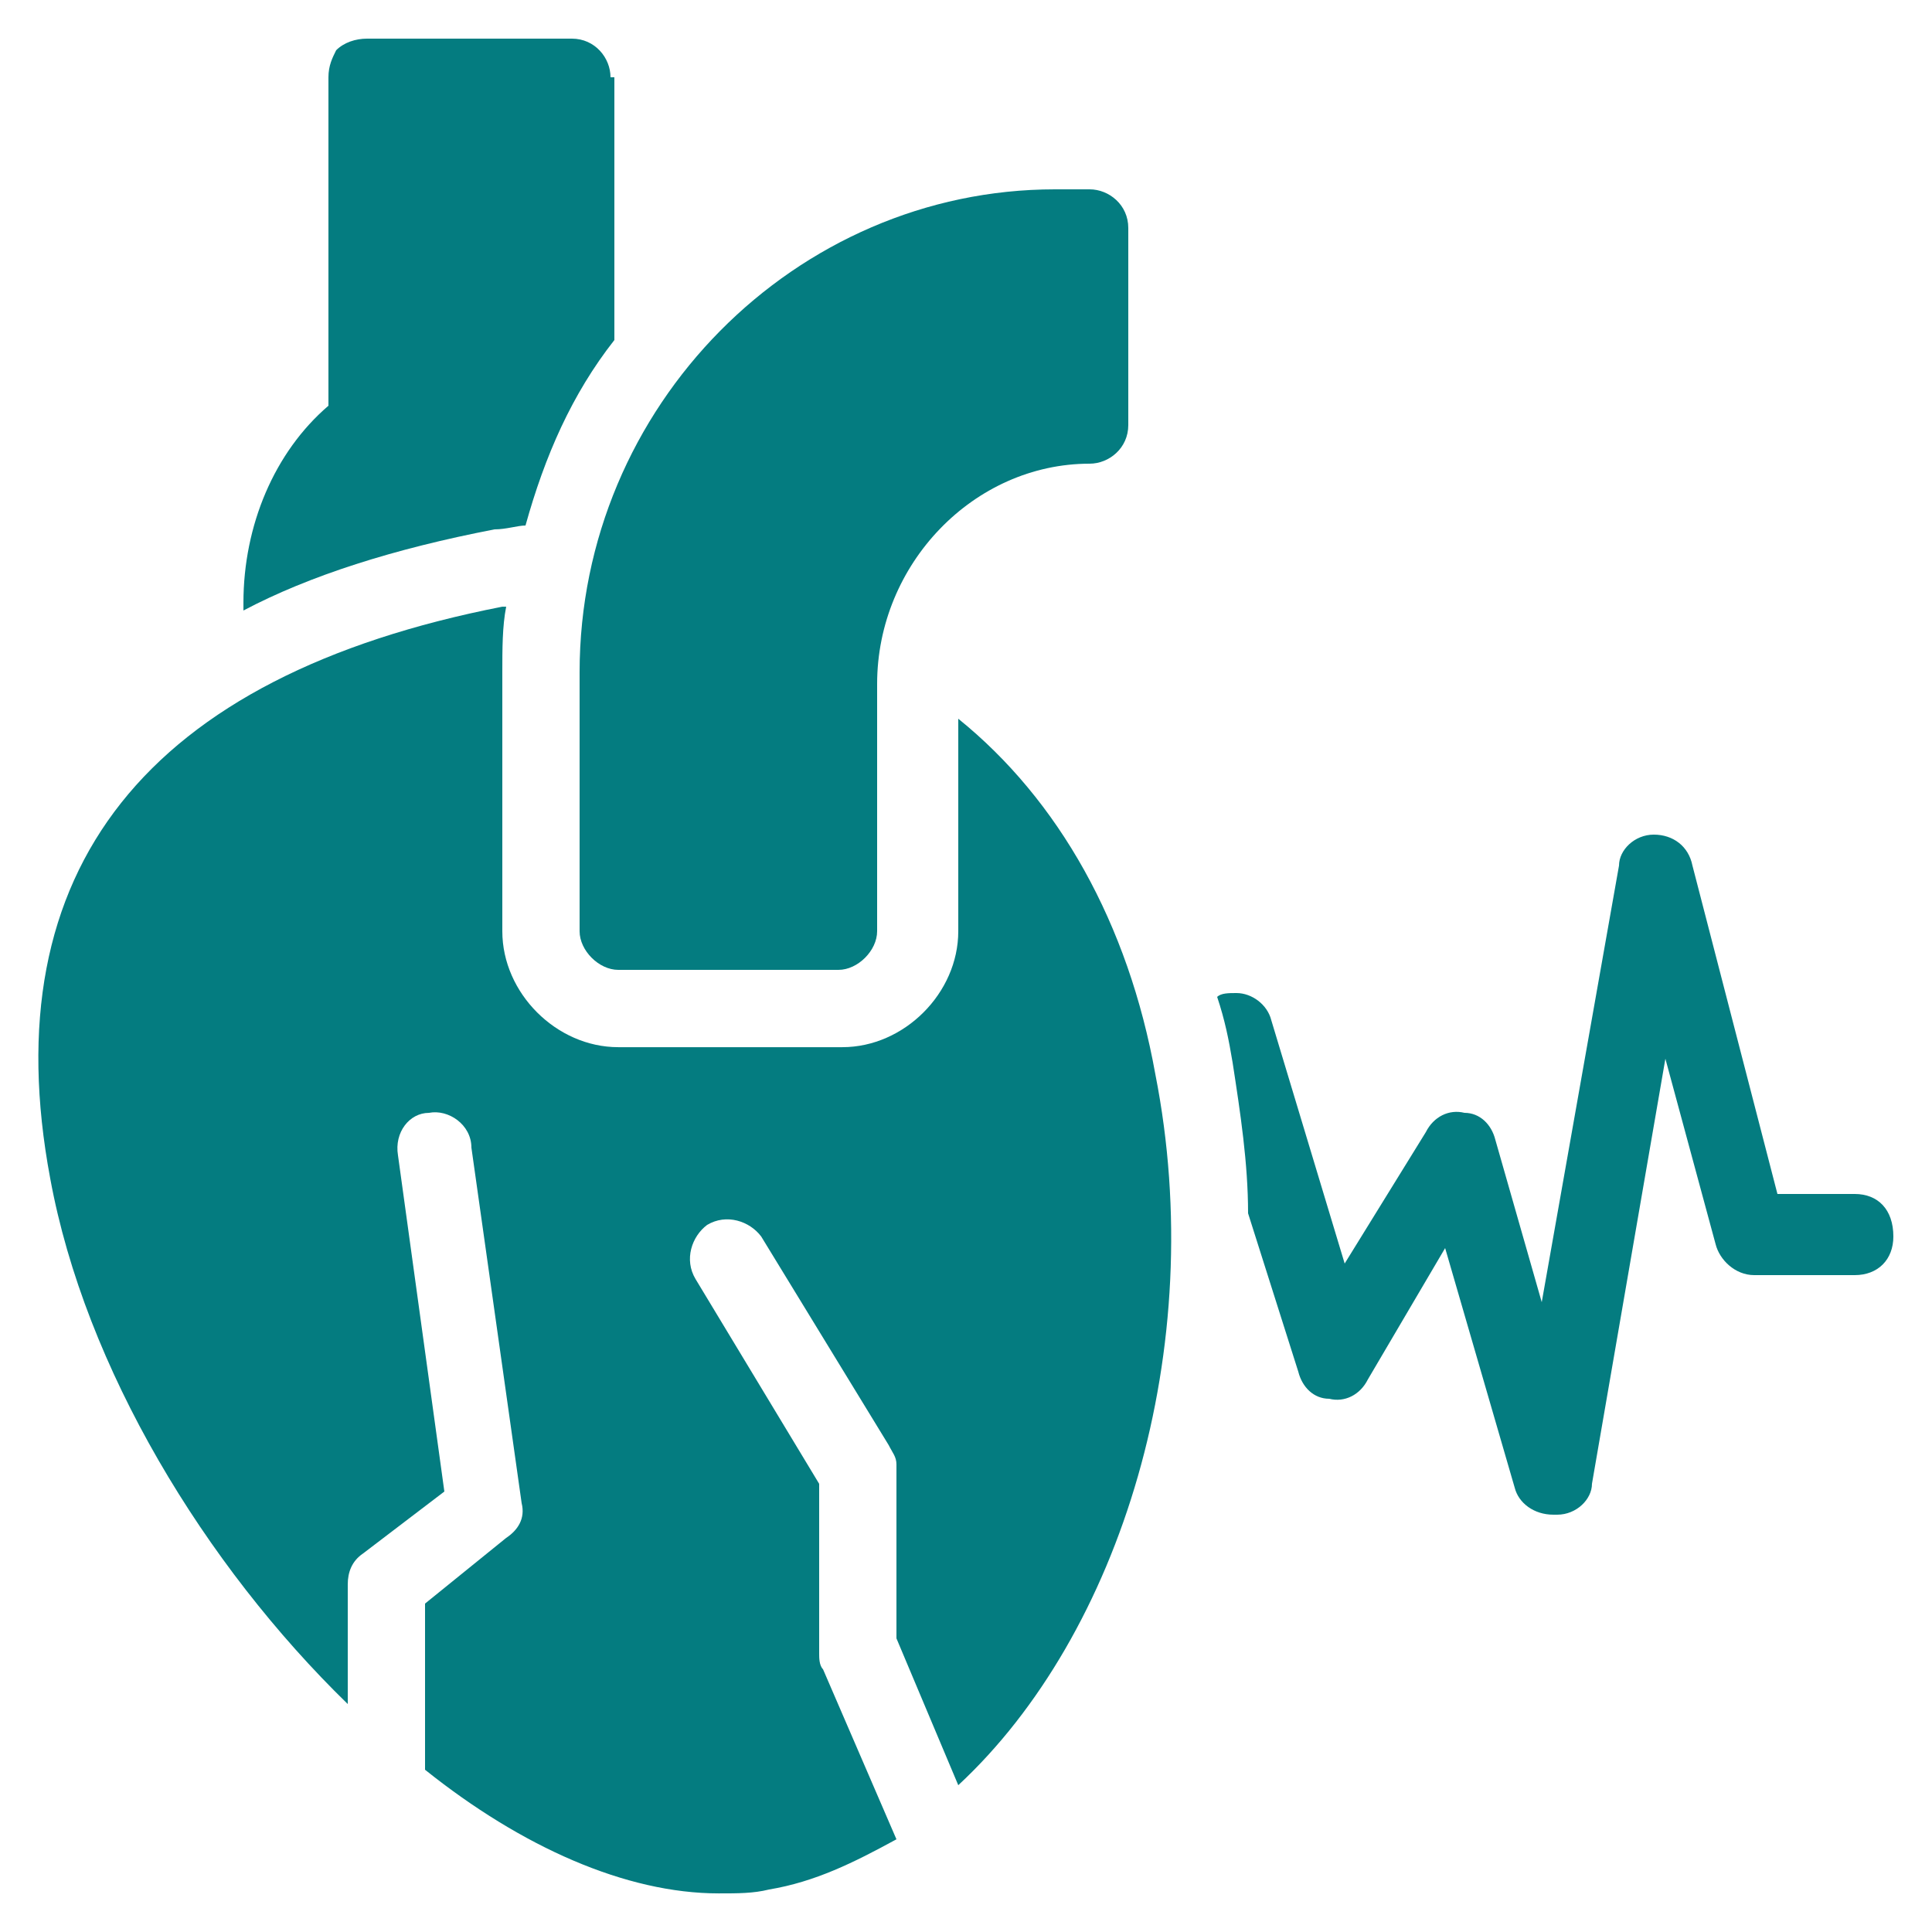 <svg width="64" height="64" viewBox="0 0 64 64" fill="none" xmlns="http://www.w3.org/2000/svg">
<path d="M20.48 32.128H27.776C28.416 32.128 29.056 31.488 29.056 30.848V22.656C29.056 18.688 32.256 15.36 36.096 15.36C36.736 15.36 37.376 14.848 37.376 14.08V7.552C37.376 6.784 36.736 6.272 36.096 6.272H34.944C26.368 6.272 19.2 13.44 19.2 22.272V30.848C19.2 31.488 19.84 32.128 20.48 32.128Z" fill="#047C80"/>
<path d="M20.224 2.56C20.224 1.92 19.712 1.28 18.944 1.28H12.16C11.776 1.28 11.392 1.408 11.136 1.664C11.008 1.92 10.88 2.176 10.88 2.56V13.44C9.088 14.976 8.064 17.408 8.064 19.968V20.224C10.24 19.072 13.056 18.176 16.384 17.536C16.768 17.536 17.152 17.408 17.408 17.408C18.048 15.104 18.944 13.056 20.352 11.264V2.56H20.224Z" fill="#047C80"/>
<path d="M11.52 56.449V52.481C11.52 52.097 11.648 51.713 12.032 51.457L14.72 49.409L13.184 38.273C13.056 37.505 13.568 36.865 14.208 36.865C14.848 36.737 15.616 37.249 15.616 38.017L17.28 49.793C17.408 50.305 17.152 50.689 16.768 50.945L14.08 53.121V58.625C17.28 61.185 20.736 62.721 23.808 62.721C24.448 62.721 24.96 62.721 25.472 62.593C27.008 62.337 28.288 61.697 29.696 60.929L27.264 55.297C27.136 55.169 27.136 54.913 27.136 54.785V49.153L23.04 42.369C22.656 41.729 22.912 40.961 23.424 40.577C24.064 40.193 24.832 40.449 25.216 40.961L29.44 47.873C29.568 48.129 29.696 48.257 29.696 48.513V54.273L31.744 59.137C37.12 54.145 40.064 44.673 38.272 35.585C37.376 30.593 35.072 26.497 31.744 23.809V30.849C31.744 32.897 29.952 34.689 27.904 34.689H20.48C18.432 34.689 16.64 32.897 16.64 30.849V22.273C16.64 21.505 16.64 20.737 16.768 20.097H16.64C4.864 22.401 -0.256 28.801 1.664 39.041C2.816 45.313 6.784 51.841 11.52 56.449Z" fill="#047C80"/>
<path d="M61.44 39.552H58.88L56.064 28.672C55.936 28.032 55.424 27.648 54.784 27.648C54.144 27.648 53.632 28.16 53.632 28.672L51.072 43.136L49.536 37.76C49.408 37.248 49.024 36.864 48.512 36.864C48 36.736 47.488 36.992 47.232 37.504L44.544 41.856L42.112 33.792C41.984 33.28 41.472 32.896 40.96 32.896C40.704 32.896 40.448 32.896 40.32 33.024C40.576 33.792 40.704 34.432 40.832 35.2C41.088 36.864 41.344 38.528 41.344 40.192L43.008 45.44C43.136 45.952 43.52 46.336 44.032 46.336C44.544 46.464 45.056 46.208 45.312 45.696L47.872 41.344L50.176 49.28C50.304 49.792 50.816 50.176 51.456 50.176H51.584C52.224 50.176 52.736 49.664 52.736 49.152L55.168 35.072L56.832 41.216C56.96 41.728 57.472 42.24 58.112 42.24H61.44C62.208 42.24 62.72 41.728 62.72 40.96C62.72 40.064 62.208 39.552 61.44 39.552Z" fill="#047C80"/>
</svg>
